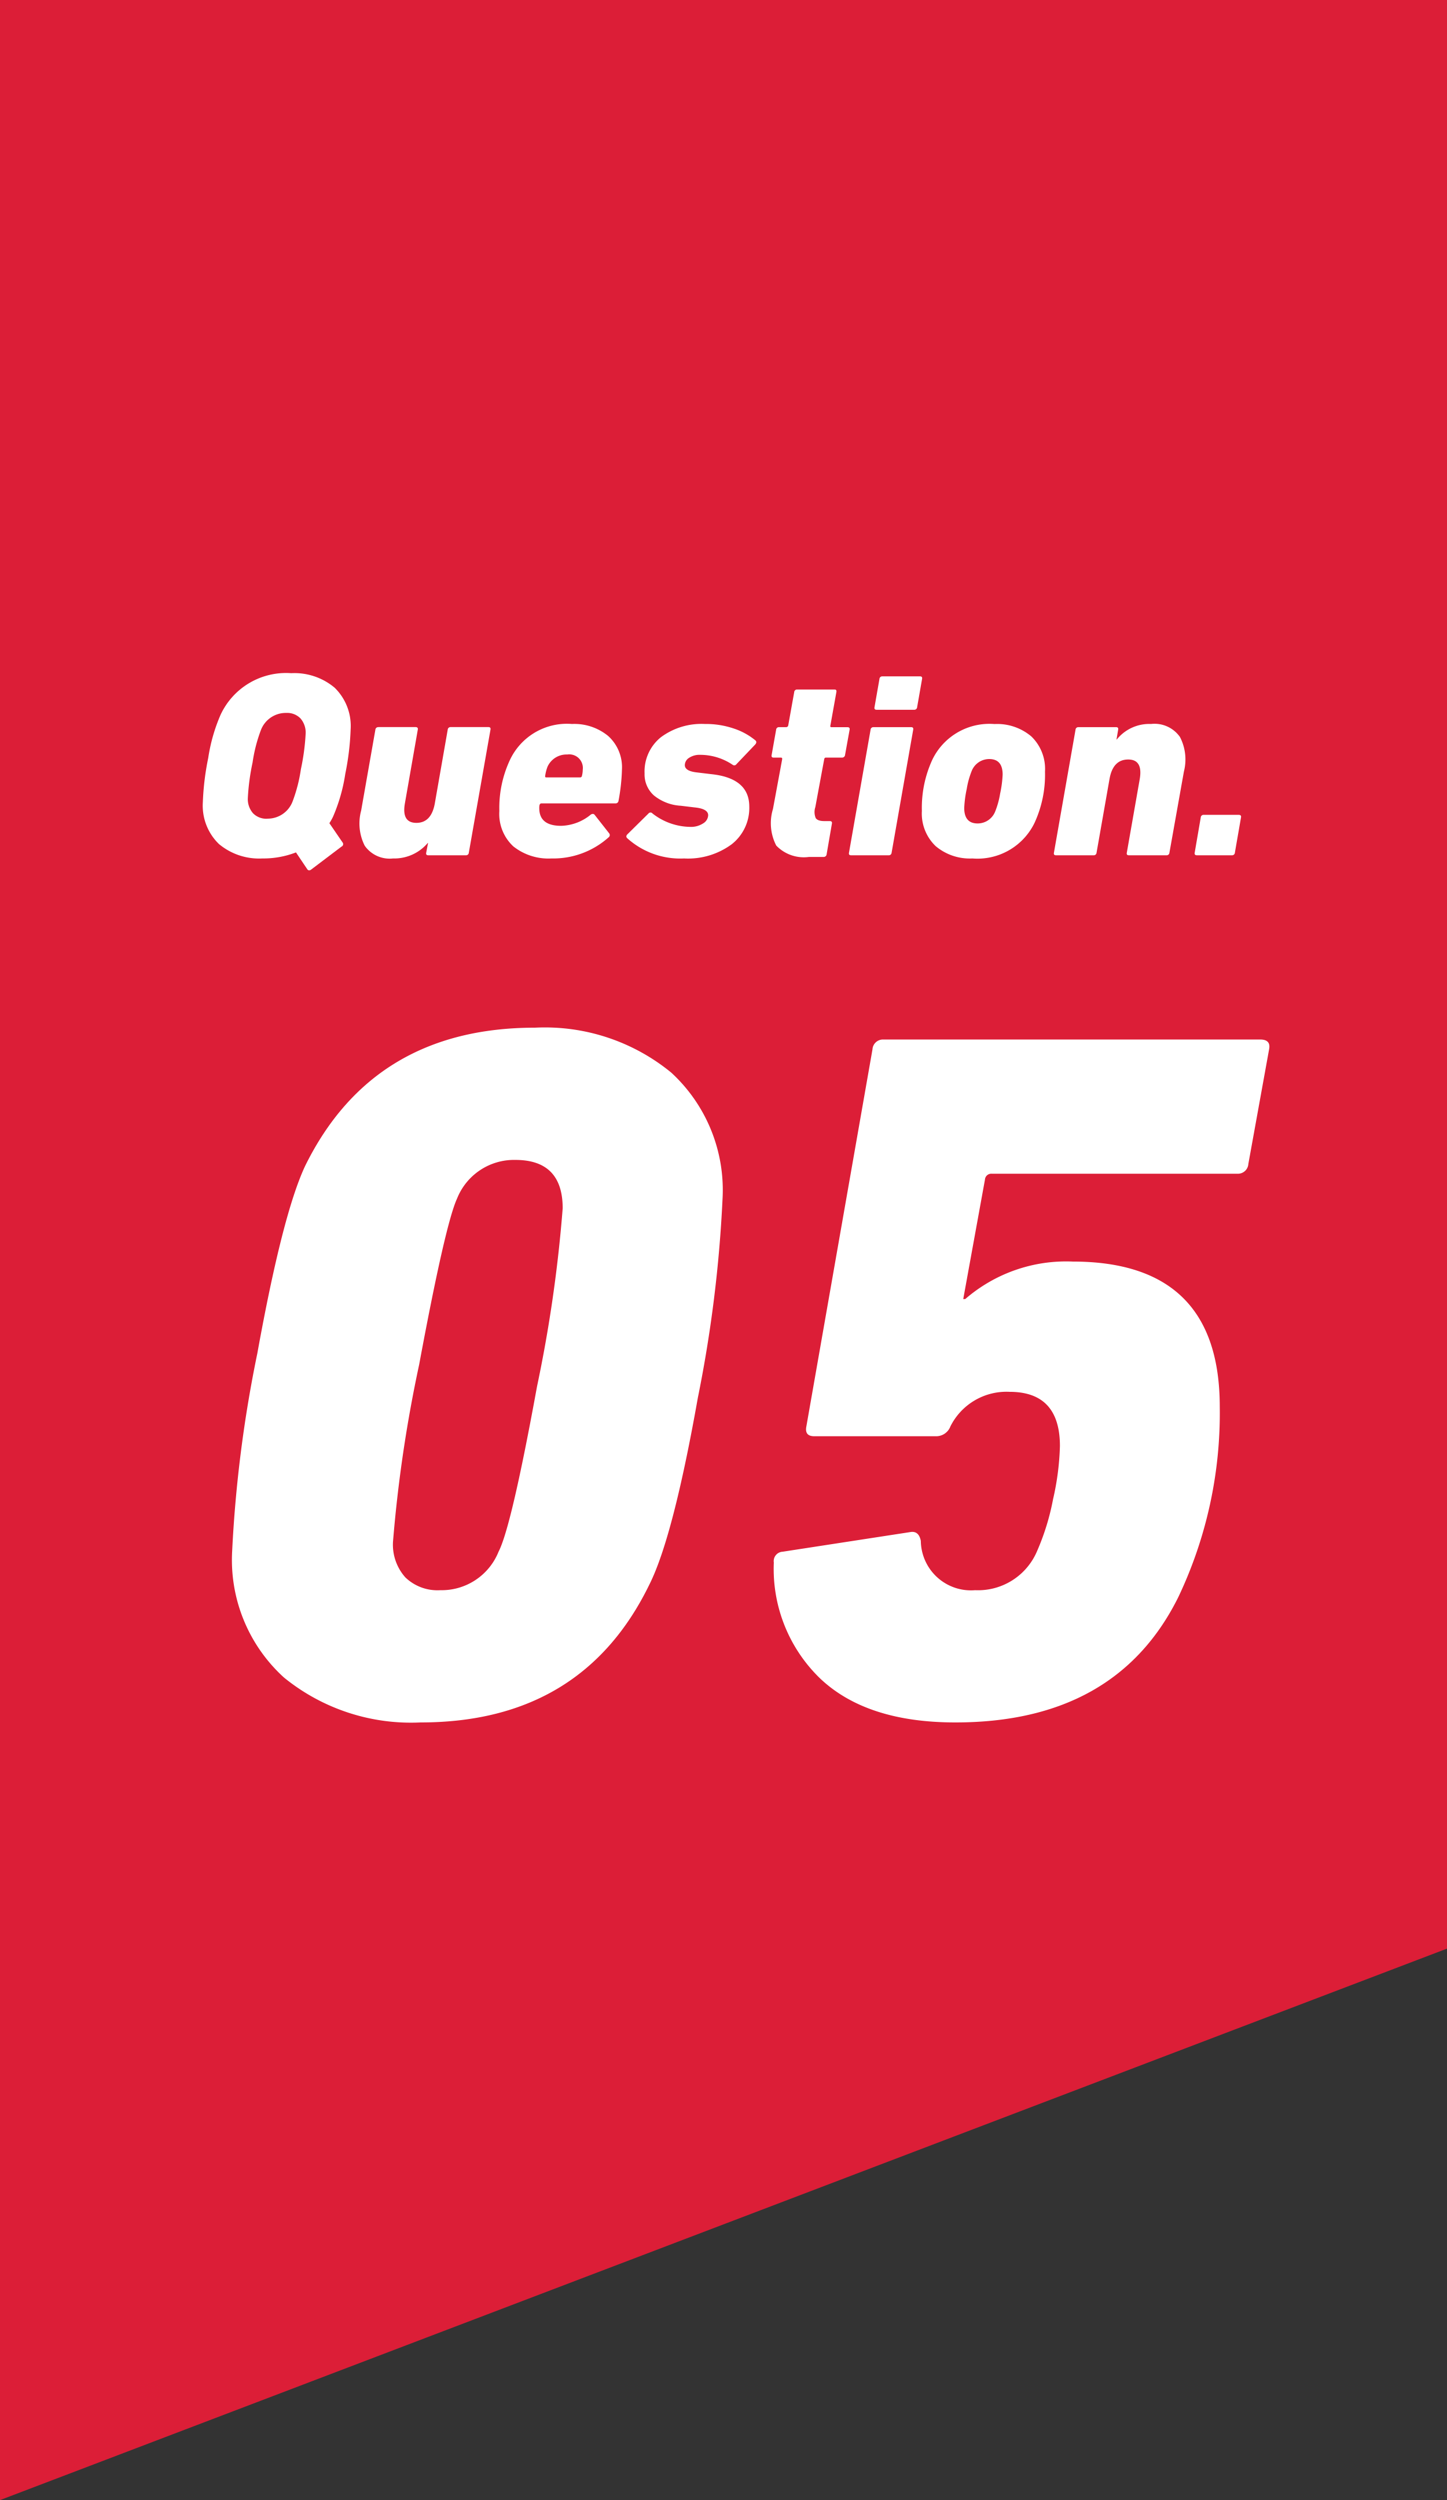 <svg xmlns="http://www.w3.org/2000/svg" width="88" height="152" viewBox="0 0 88 152">
  <rect x="0" y="0" width="88" height="152" fill="#333333" stroke="none"/>
  <g id="グループ_20981" data-name="グループ 20981" transform="translate(-247 -1377.203)">
    <path id="パス_443" data-name="パス 443" d="M0,0H88V118.471L0,152Z" transform="translate(247 1377.203)" fill="#dc1e37"/>
    <path id="パス_1536" data-name="パス 1536" d="M-29.88-9.72a78.242,78.242,0,0,1,1.53-12q1.53-8.46,2.91-11.4,4.14-8.4,13.98-8.4a12.123,12.123,0,0,1,8.28,2.73A9.7,9.7,0,0,1-.06-31.08a79.691,79.691,0,0,1-1.5,12.06Q-3.06-10.56-4.5-7.68-8.58.72-18.42.72a12.239,12.239,0,0,1-8.31-2.73A9.654,9.654,0,0,1-29.88-9.72Zm9.78-.54a2.987,2.987,0,0,0,.75,2.16,2.817,2.817,0,0,0,2.13.78,3.73,3.73,0,0,0,3.54-2.34q.78-1.5,2.34-10.05A84.227,84.227,0,0,0-9.78-30.54q0-2.94-2.88-2.94a3.73,3.73,0,0,0-3.54,2.34q-.72,1.56-2.31,10.11A83.353,83.353,0,0,0-20.1-10.26ZM3.06-9a.573.573,0,0,1,.54-.66l7.8-1.2q.48-.06.6.54a3.05,3.05,0,0,0,3.3,3,3.9,3.9,0,0,0,3.78-2.4,14.572,14.572,0,0,0,.96-3.12,16.288,16.288,0,0,0,.42-3.24q0-3.3-3.06-3.3a3.813,3.813,0,0,0-3.6,2.1.923.923,0,0,1-.84.6H5.52q-.6,0-.48-.6L9.06-40.2a.637.637,0,0,1,.66-.6H32.64q.66,0,.54.6l-1.26,6.96a.637.637,0,0,1-.66.6H16.32a.385.385,0,0,0-.42.36l-1.32,7.26h.12a9.374,9.374,0,0,1,6.54-2.28q8.94,0,8.94,8.82A26.04,26.04,0,0,1,27.66-6.9Q23.88.72,14.1.72,8.7.72,5.88-1.95A9.257,9.257,0,0,1,3.06-9Z" transform="translate(291 1481.203)" fill="#fff"/>
    <path id="パス_1537" data-name="パス 1537" d="M-23.232-.528-25.072.864q-.144.112-.24-.016L-26-.176a5.509,5.509,0,0,1-2.048.368,3.8,3.8,0,0,1-2.64-.88,3.249,3.249,0,0,1-.976-2.544,16.169,16.169,0,0,1,.328-2.688,10.465,10.465,0,0,1,.744-2.608,4.386,4.386,0,0,1,4.3-2.544,3.8,3.8,0,0,1,2.64.88,3.249,3.249,0,0,1,.976,2.544A16.169,16.169,0,0,1-23-4.96a10.465,10.465,0,0,1-.744,2.608,3.533,3.533,0,0,1-.224.4l.8,1.168A.165.165,0,0,1-23.232-.528Zm-4.512-1.7a1.62,1.62,0,0,0,1.536-1.04A9.327,9.327,0,0,0-25.7-5.24a13.6,13.6,0,0,0,.288-2.152,1.311,1.311,0,0,0-.312-.928,1.131,1.131,0,0,0-.872-.336,1.62,1.62,0,0,0-1.536,1.04A9.327,9.327,0,0,0-28.64-5.64a13.6,13.6,0,0,0-.288,2.152,1.311,1.311,0,0,0,.312.928A1.131,1.131,0,0,0-27.744-2.224Zm6.752-5.568h2.256q.176,0,.144.16l-.784,4.48q-.208,1.184.7,1.184t1.12-1.184l.784-4.48a.17.17,0,0,1,.176-.16H-14.3q.16,0,.128.16L-15.488-.16a.17.17,0,0,1-.176.16h-2.288q-.16,0-.128-.16l.112-.592h-.016A2.662,2.662,0,0,1-20.1.192a1.847,1.847,0,0,1-1.72-.776,3,3,0,0,1-.216-2.136l.864-4.912A.17.17,0,0,1-20.992-7.792ZM-10.464.192a3.42,3.42,0,0,1-2.32-.736,2.685,2.685,0,0,1-.848-2.144,6.883,6.883,0,0,1,.64-3.1A3.827,3.827,0,0,1-9.216-7.984a3.239,3.239,0,0,1,2.2.728,2.555,2.555,0,0,1,.84,2.04,11.8,11.8,0,0,1-.208,1.9.178.178,0,0,1-.192.16h-4.5q-.08,0-.112.1a.853.853,0,0,0-.016.192q0,1.072,1.328,1.072A2.956,2.956,0,0,0-8.064-2.48q.144-.08.224.016l.88,1.12a.173.173,0,0,1-.032.256A5.045,5.045,0,0,1-10.464.192Zm-.32-4.928h2.048a.112.112,0,0,0,.128-.1A1.517,1.517,0,0,0-8.56-5.2.827.827,0,0,0-9.5-6.128a1.268,1.268,0,0,0-1.2.736,2.517,2.517,0,0,0-.144.56Q-10.864-4.736-10.784-4.736ZM-2.4.192A4.809,4.809,0,0,1-5.856-1.04q-.112-.112.016-.24l1.28-1.264a.156.156,0,0,1,.24,0,3.8,3.8,0,0,0,2.288.816,1.352,1.352,0,0,0,.8-.216.606.606,0,0,0,.3-.488q0-.4-.832-.48l-.832-.1a2.848,2.848,0,0,1-1.632-.624A1.712,1.712,0,0,1-4.8-4.976a2.672,2.672,0,0,1,1-2.208,4.141,4.141,0,0,1,2.664-.8A5.282,5.282,0,0,1,.648-7.7a4.023,4.023,0,0,1,1.3.72q.1.1-.016.24L.784-5.536A.158.158,0,0,1,.56-5.5a3.531,3.531,0,0,0-1.968-.608,1.156,1.156,0,0,0-.688.184.534.534,0,0,0-.256.44q0,.368.752.448l.832.1Q1.568-4.7,1.568-2.96A2.8,2.8,0,0,1,.5-.672,4.477,4.477,0,0,1-2.4.192ZM6.08.1H5.2A2.323,2.323,0,0,1,3.208-.592a2.961,2.961,0,0,1-.2-2.224l.56-3.024q.016-.1-.08-.1H3.04q-.144,0-.112-.16L3.2-7.632a.17.17,0,0,1,.176-.16h.432a.125.125,0,0,0,.128-.1L4.3-9.92a.17.17,0,0,1,.176-.16H6.752q.144,0,.112.16L6.5-7.888q-.032.1.08.1h.96q.16,0,.128.16L7.392-6.1a.178.178,0,0,1-.192.16H6.224q-.08,0-.1.1L5.584-2.928a.96.96,0,0,0,.024.664q.12.184.52.184h.336q.16,0,.128.16L6.272-.064A.178.178,0,0,1,6.08.1ZM11.6-8.848H9.312q-.16,0-.128-.16l.3-1.712a.17.17,0,0,1,.176-.16h2.288q.16,0,.128.16l-.3,1.712A.17.17,0,0,1,11.6-8.848ZM10.048,0H7.76Q7.6,0,7.632-.16L8.944-7.632a.17.17,0,0,1,.176-.16h2.288q.16,0,.128.16L10.224-.16A.17.17,0,0,1,10.048,0Zm5.088.192A3.215,3.215,0,0,1,12.9-.56,2.742,2.742,0,0,1,12.064-2.7a6.986,6.986,0,0,1,.64-3.12,3.855,3.855,0,0,1,3.776-2.16,3.215,3.215,0,0,1,2.24.752,2.742,2.742,0,0,1,.832,2.144,6.986,6.986,0,0,1-.64,3.12A3.855,3.855,0,0,1,15.136.192Zm.32-2.128a1.148,1.148,0,0,0,1.056-.7,5.12,5.12,0,0,0,.312-1.12,6.782,6.782,0,0,0,.152-1.152q0-.944-.816-.944a1.148,1.148,0,0,0-1.056.7,5.12,5.12,0,0,0-.312,1.12A6.782,6.782,0,0,0,14.64-2.88Q14.64-1.936,15.456-1.936ZM26.944,0H24.656q-.16,0-.128-.16l.784-4.464q.208-1.2-.7-1.2-.928,0-1.136,1.184L22.688-.16a.17.17,0,0,1-.176.16H20.224q-.16,0-.128-.16l1.312-7.472a.17.17,0,0,1,.176-.16h2.288q.16,0,.128.16l-.1.592h.016A2.54,2.54,0,0,1,26-7.984a1.887,1.887,0,0,1,1.76.792,2.964,2.964,0,0,1,.24,2.1L27.12-.16A.17.17,0,0,1,26.944,0Zm1.712-.16L29.024-2.3a.17.17,0,0,1,.176-.16h2.128q.176,0,.144.16L31.1-.16a.17.17,0,0,1-.176.16H28.8Q28.624,0,28.656-.16Z" transform="translate(291 1429.203)" fill="#fff"/>
  </g>
</svg>
